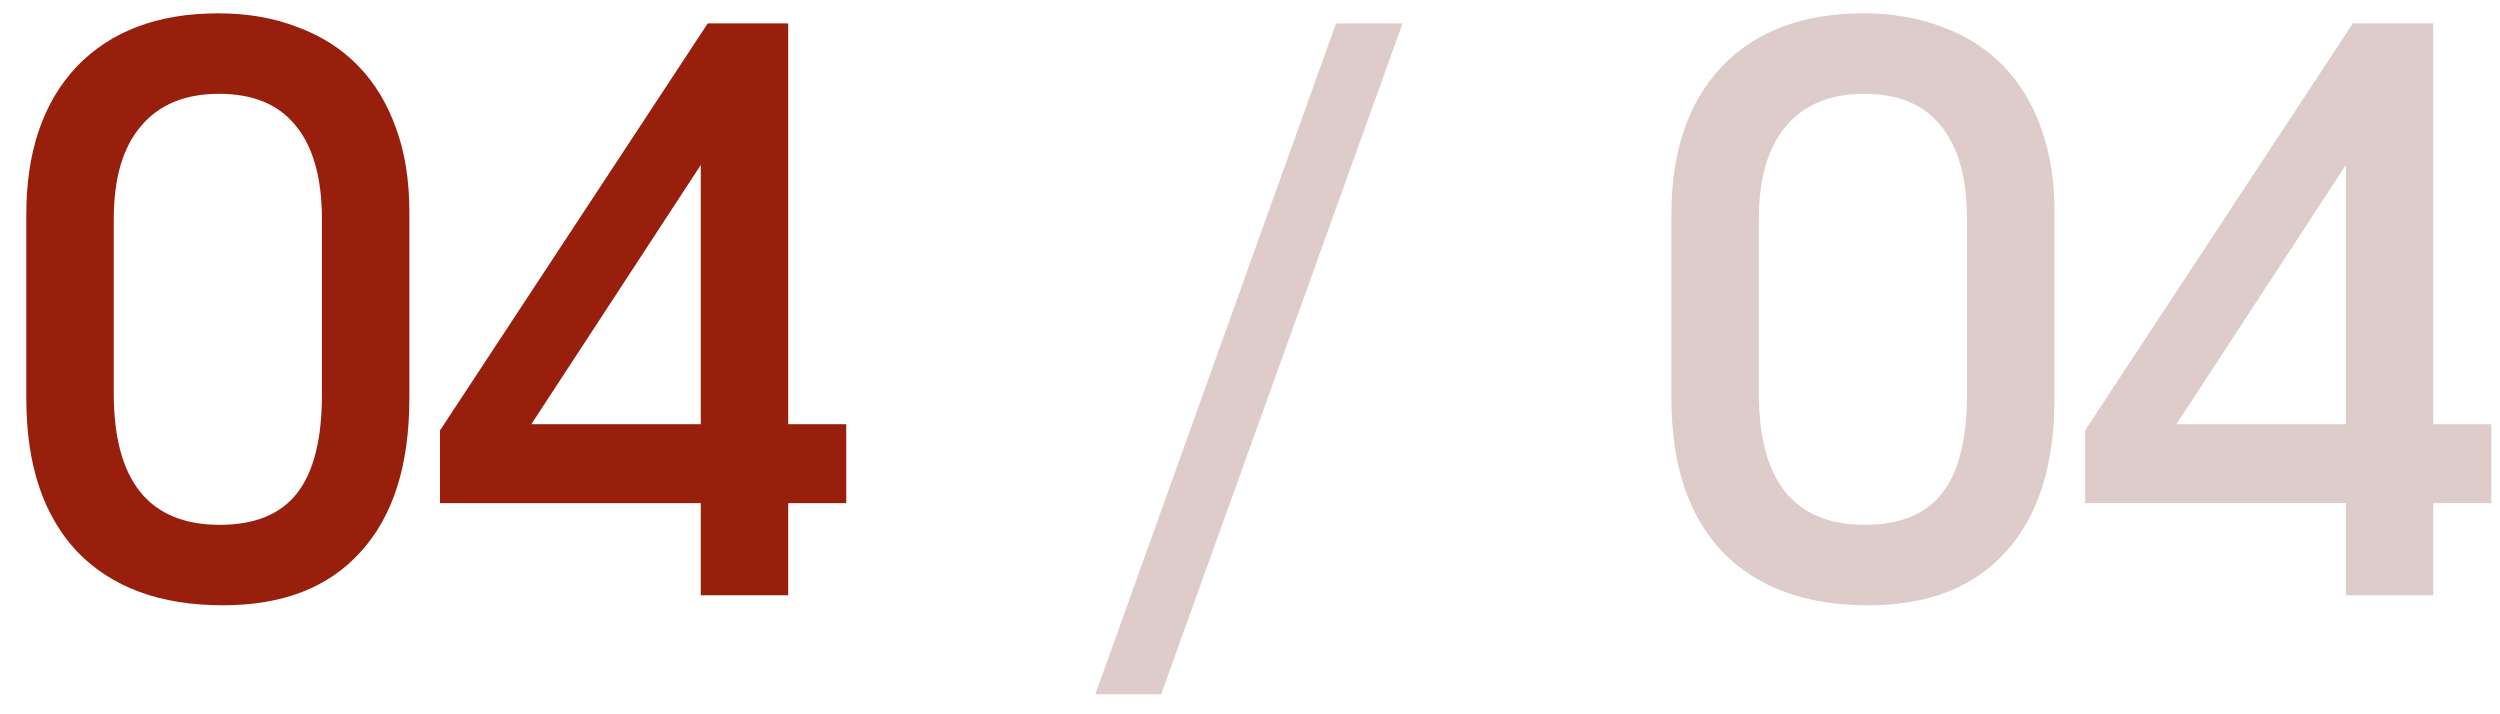 <?xml version="1.0" encoding="UTF-8"?> <svg xmlns="http://www.w3.org/2000/svg" width="84" height="24" viewBox="0 0 84 24" fill="none"><path d="M0.884 7.208C0.884 5.093 1.447 3.438 2.574 2.242C3.718 1.046 5.304 0.448 7.332 0.448C8.32 0.448 9.213 0.604 10.01 0.916C10.807 1.211 11.483 1.644 12.038 2.216C12.593 2.788 13.017 3.49 13.312 4.322C13.607 5.137 13.754 6.064 13.754 7.104V13.396C13.754 15.632 13.208 17.348 12.116 18.544C11.041 19.74 9.499 20.338 7.488 20.338C5.391 20.338 3.761 19.74 2.6 18.544C1.456 17.331 0.884 15.615 0.884 13.396V7.208ZM3.822 13.214C3.822 16.161 5.009 17.634 7.384 17.634C8.563 17.634 9.429 17.279 9.984 16.568C10.539 15.857 10.816 14.757 10.816 13.266V7.364C10.816 5.977 10.521 4.929 9.932 4.218C9.36 3.507 8.502 3.152 7.358 3.152C6.214 3.152 5.339 3.516 4.732 4.244C4.125 4.955 3.822 5.995 3.822 7.364V13.214ZM14.784 14.462L23.78 0.786H26.484V14.254H28.434V16.906H26.484V20H23.546V16.906H14.784V14.462ZM23.546 14.254V5.544L17.852 14.254H23.546Z" fill="#981F0B"></path><path d="M44.89 0.786H47.126L39.014 23.328H36.804L44.89 0.786ZM56.159 7.208C56.159 5.093 56.723 3.438 57.849 2.242C58.993 1.046 60.579 0.448 62.607 0.448C63.595 0.448 64.488 0.604 65.285 0.916C66.083 1.211 66.759 1.644 67.313 2.216C67.868 2.788 68.293 3.49 68.587 4.322C68.882 5.137 69.029 6.064 69.029 7.104V13.396C69.029 15.632 68.483 17.348 67.391 18.544C66.317 19.74 64.774 20.338 62.763 20.338C60.666 20.338 59.037 19.74 57.875 18.544C56.731 17.331 56.159 15.615 56.159 13.396V7.208ZM59.097 13.214C59.097 16.161 60.285 17.634 62.659 17.634C63.838 17.634 64.705 17.279 65.259 16.568C65.814 15.857 66.091 14.757 66.091 13.266V7.364C66.091 5.977 65.797 4.929 65.207 4.218C64.635 3.507 63.777 3.152 62.633 3.152C61.489 3.152 60.614 3.516 60.007 4.244C59.401 4.955 59.097 5.995 59.097 7.364V13.214ZM70.059 14.462L79.055 0.786H81.759V14.254H83.709V16.906H81.759V20H78.821V16.906H70.059V14.462ZM78.821 14.254V5.544L73.127 14.254H78.821Z" fill="#DDCCC9"></path></svg> 